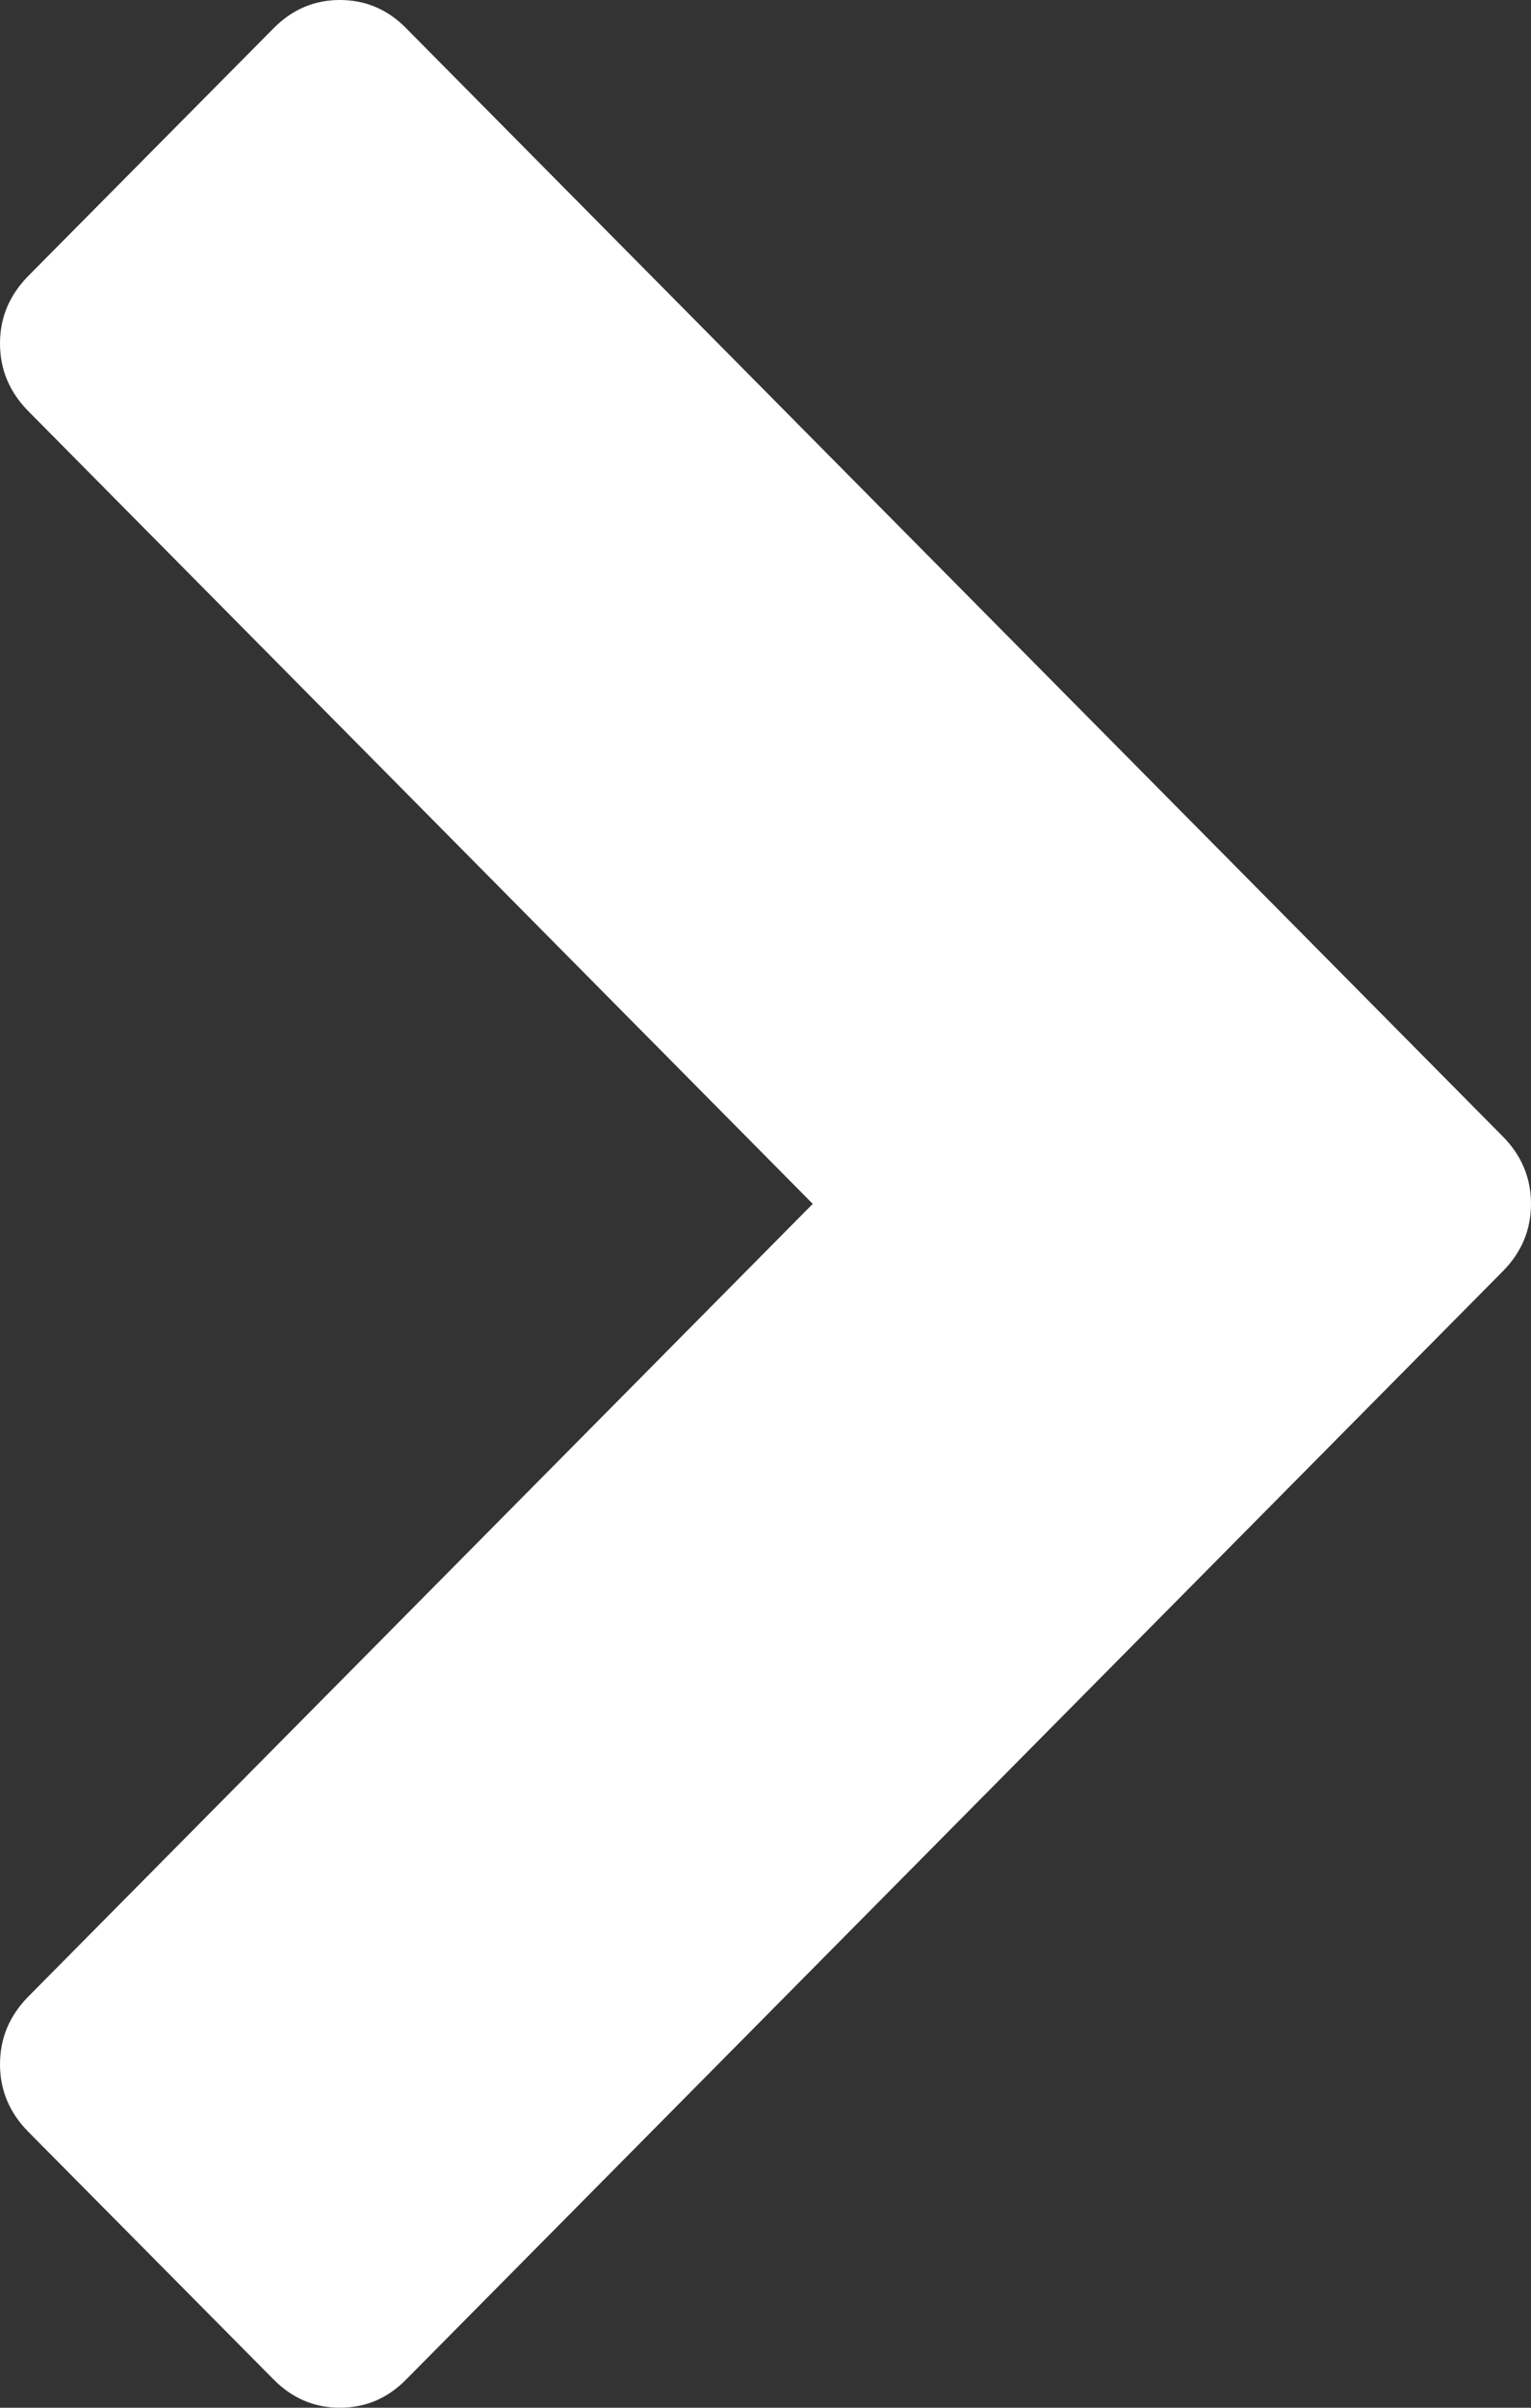 <?xml version="1.0" encoding="utf-8"?>
<svg version="1.1" xmlns:xlink="http://www.w3.org/1999/xlink" width="7px" height="11px" xmlns="http://www.w3.org/2000/svg">
    <rect width="100%" height="100%" fill="#333333" stroke="none"/>
    <g transform="matrix(1 0 0 1 -1050 -382 )">
        <path d="M 7 5.5  C 7 5.618  6.957 5.721  6.872 5.807  L 1.858 10.87  C 1.773 10.957  1.671 11  1.554 11  C 1.437 11  1.336 10.957  1.25 10.87  L 0.128 9.738  C 0.043 9.651  0 9.549  0 9.431  C 0 9.312  0.043 9.21  0.128 9.123  L 3.716 5.5  L 0.128 1.877  C 0.043 1.79  0 1.688  0 1.569  C 0 1.451  0.043 1.349  0.128 1.262  L 1.25 0.13  C 1.336 0.043  1.437 0  1.554 0  C 1.671 0  1.773 0.043  1.858 0.13  L 6.872 5.193  C 6.957 5.279  7 5.382  7 5.5  Z " fill-rule="nonzero" fill="#ffffff" stroke="none" transform="matrix(1 0 0 1 1050 382 )" />
    </g>
</svg>